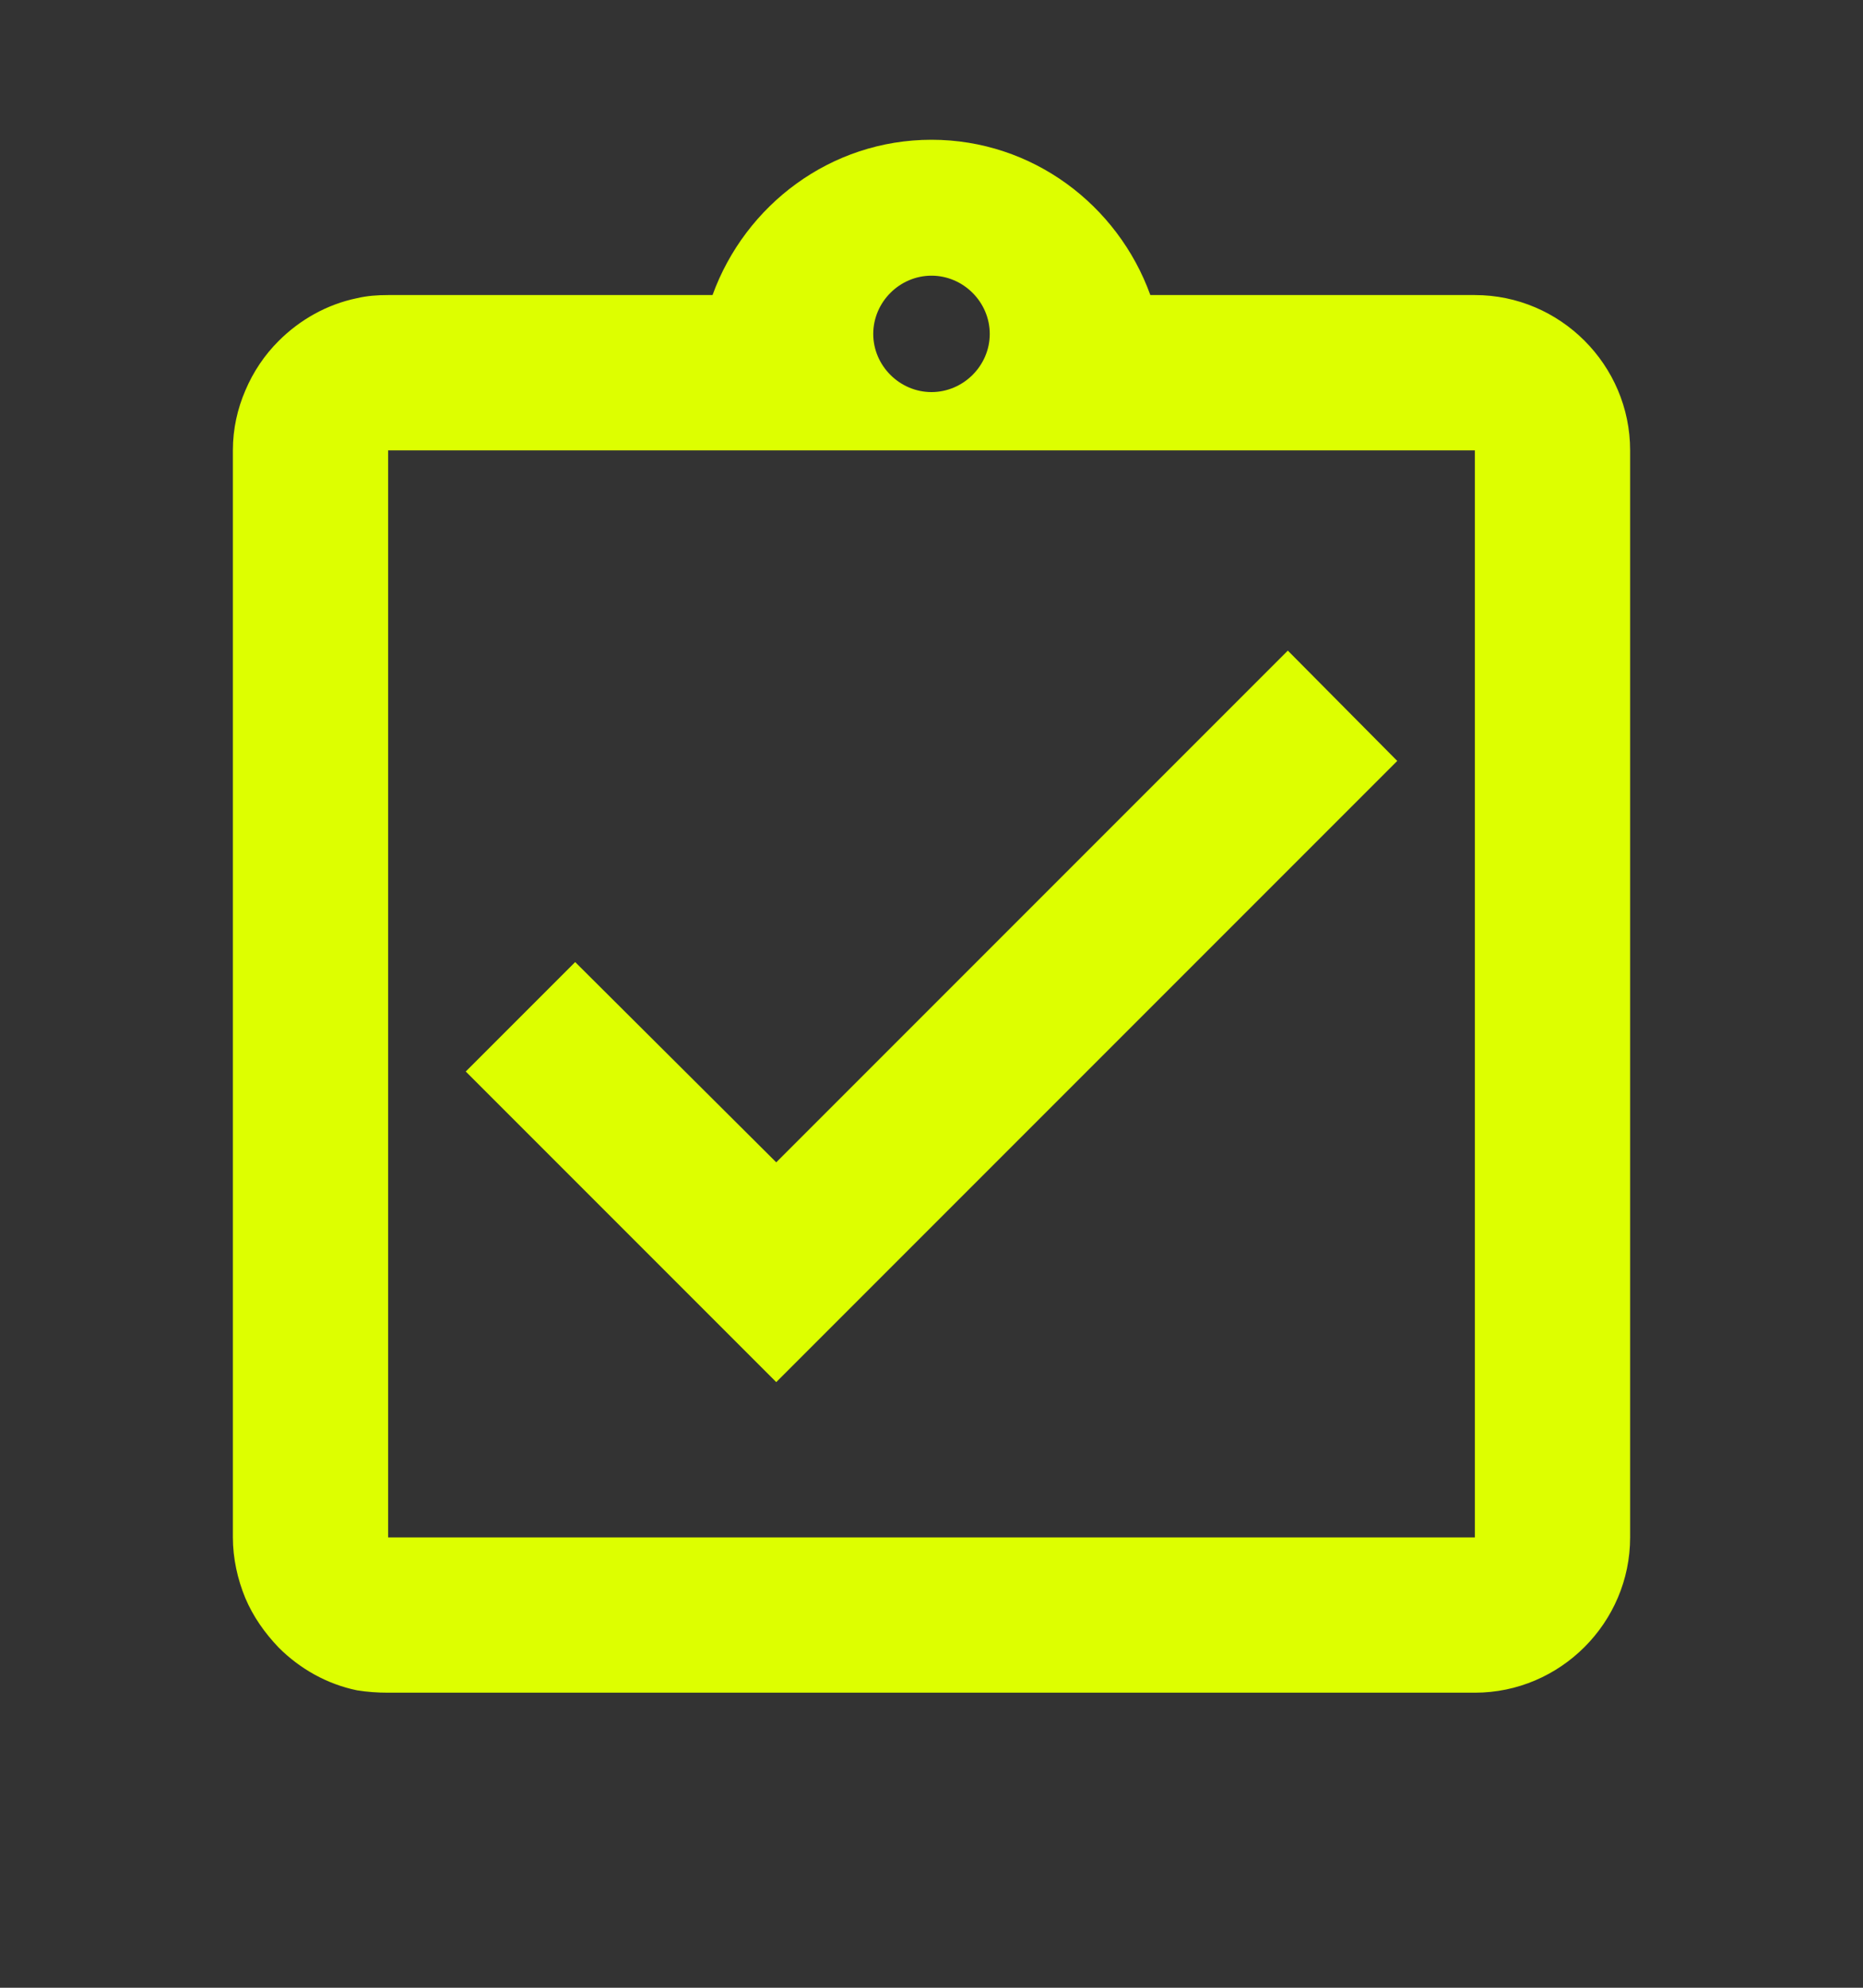 <?xml version="1.0" encoding="UTF-8"?>
<svg xmlns="http://www.w3.org/2000/svg" width="15" height="16" viewBox="0 0 15 16" fill="none">
  <rect x="0" y="0" width="15" height="16" fill="#333333" stroke="none"/>
  <g clip-path="url(#clip0_676_12207)">
    <path d="M11.25 6.125L10.369 5.237L6.25 9.356L4.631 7.744L3.75 8.625L6.25 11.125L11.25 6.125ZM11.875 2.375H9.262C9 1.65 8.312 1.125 7.5 1.125C6.688 1.125 6 1.65 5.737 2.375H3.125C3.038 2.375 2.956 2.381 2.875 2.4C2.631 2.45 2.413 2.575 2.244 2.744C2.131 2.856 2.038 2.994 1.975 3.144C1.913 3.288 1.875 3.45 1.875 3.625V12.375C1.875 12.544 1.913 12.713 1.975 12.863C2.038 13.012 2.131 13.144 2.244 13.262C2.413 13.431 2.631 13.556 2.875 13.606C2.956 13.619 3.038 13.625 3.125 13.625H11.875C12.562 13.625 13.125 13.062 13.125 12.375V3.625C13.125 2.938 12.562 2.375 11.875 2.375ZM7.5 2.219C7.756 2.219 7.969 2.431 7.969 2.688C7.969 2.944 7.756 3.156 7.5 3.156C7.244 3.156 7.031 2.944 7.031 2.688C7.031 2.431 7.244 2.219 7.5 2.219ZM11.875 12.375H3.125V3.625H11.875V12.375Z" fill="#DDFF00"></path>
  </g>
  <defs>
    <clipPath id="clip0_676_12207">
      <rect width="15" height="15" fill="white" transform="translate(0 0.5)"></rect>
    </clipPath>
  </defs>
</svg>
